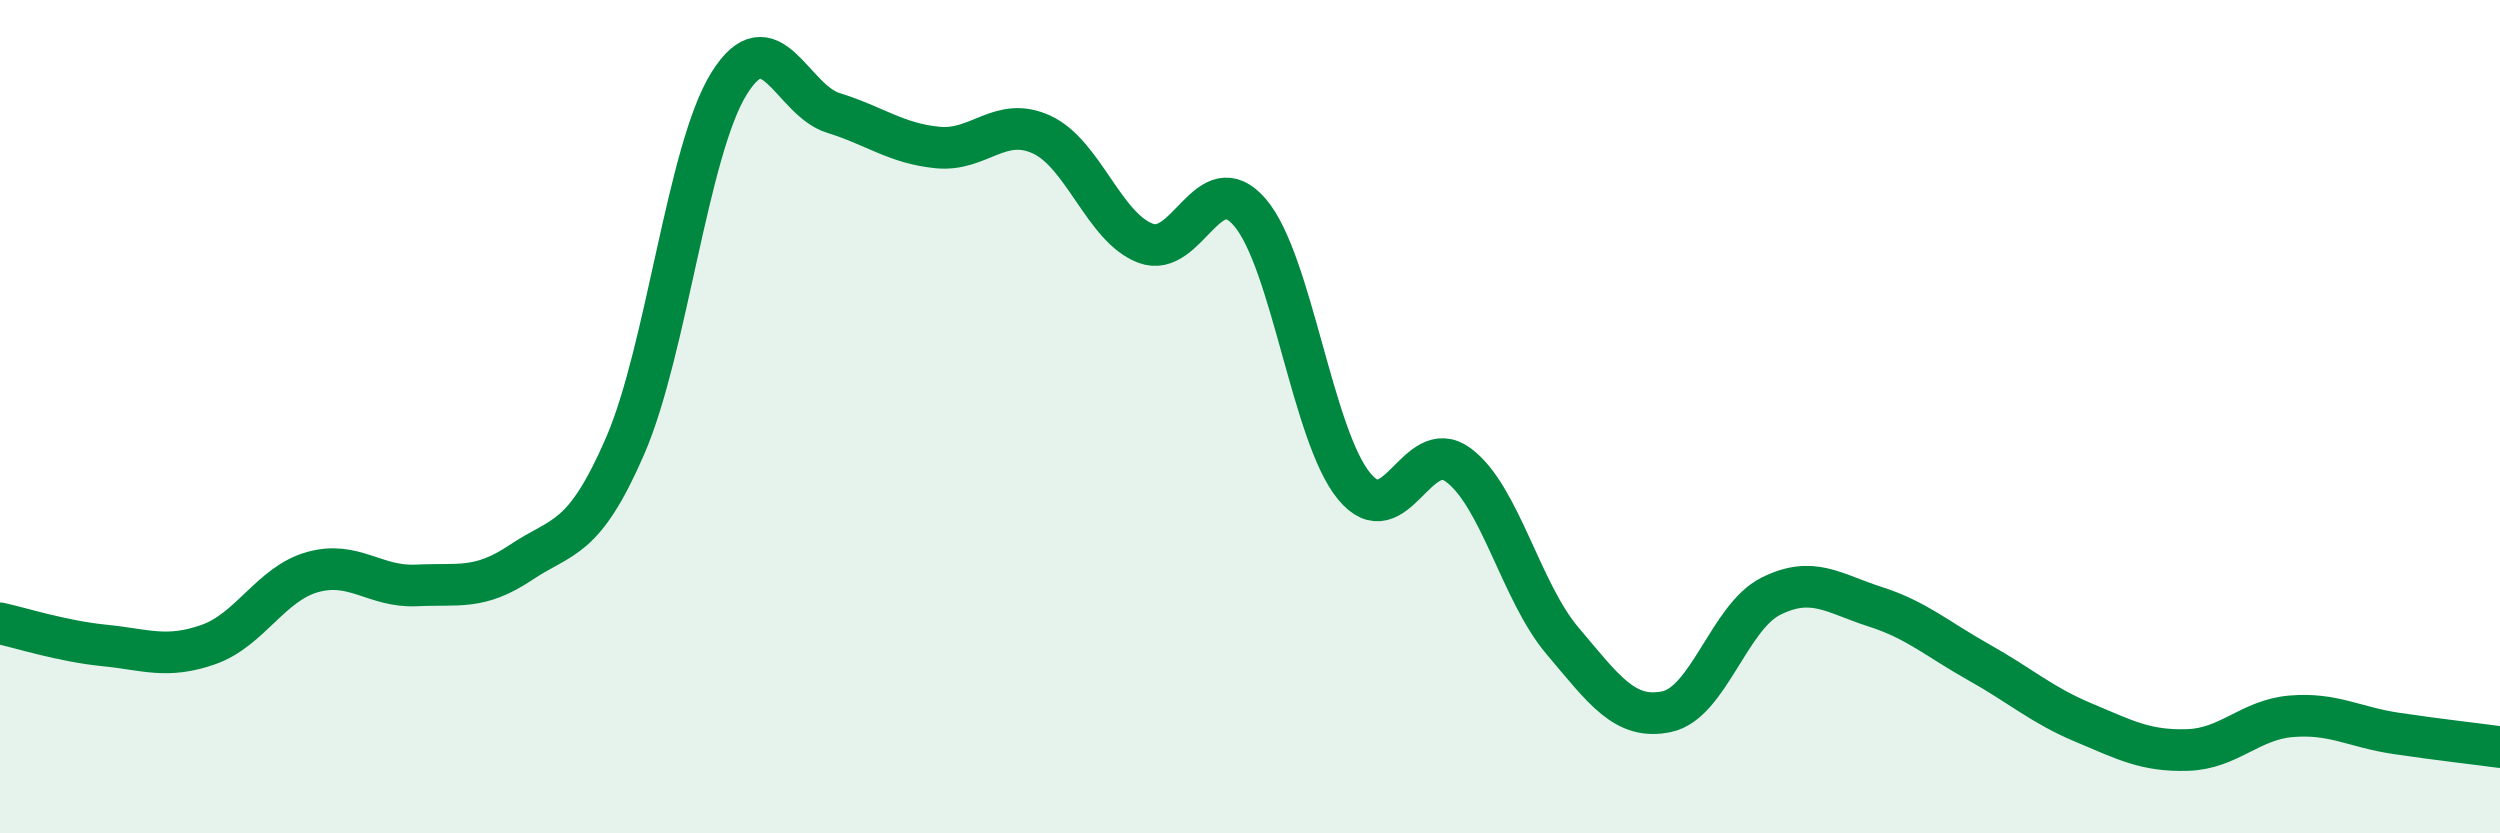 
    <svg width="60" height="20" viewBox="0 0 60 20" xmlns="http://www.w3.org/2000/svg">
      <path
        d="M 0,14.96 C 0.5,15.07 1.5,15.39 2.5,15.49 C 3.5,15.59 4,15.82 5,15.47 C 6,15.12 6.5,14.01 7.5,13.73 C 8.5,13.45 9,14.1 10,14.05 C 11,14 11.5,14.17 12.5,13.5 C 13.5,12.83 14,13.01 15,10.71 C 16,8.41 16.5,3.6 17.5,2 C 18.5,0.4 19,2.4 20,2.71 C 21,3.02 21.5,3.44 22.5,3.54 C 23.5,3.64 24,2.77 25,3.23 C 26,3.69 26.5,5.47 27.5,5.84 C 28.5,6.21 29,3.93 30,5.1 C 31,6.27 31.5,10.46 32.5,11.67 C 33.5,12.88 34,10.42 35,11.16 C 36,11.9 36.5,14.2 37.5,15.38 C 38.5,16.56 39,17.29 40,17.08 C 41,16.87 41.5,14.81 42.5,14.31 C 43.5,13.81 44,14.24 45,14.56 C 46,14.88 46.5,15.34 47.5,15.9 C 48.5,16.46 49,16.92 50,17.34 C 51,17.76 51.5,18.03 52.5,18 C 53.5,17.97 54,17.27 55,17.19 C 56,17.11 56.5,17.45 57.5,17.6 C 58.5,17.75 59.5,17.86 60,17.93L60 20L0 20Z"
        fill="#008740"
        opacity="0.1"
        stroke-linecap="round"
        stroke-linejoin="round"
      />
      <path
        d="M 0,14.96 C 0.5,15.07 1.5,15.39 2.5,15.49 C 3.5,15.59 4,15.82 5,15.47 C 6,15.12 6.5,14.01 7.5,13.73 C 8.5,13.45 9,14.1 10,14.05 C 11,14 11.5,14.17 12.5,13.5 C 13.5,12.83 14,13.01 15,10.71 C 16,8.41 16.5,3.6 17.5,2 C 18.5,0.4 19,2.4 20,2.71 C 21,3.02 21.5,3.44 22.5,3.54 C 23.5,3.64 24,2.77 25,3.23 C 26,3.69 26.5,5.47 27.5,5.84 C 28.5,6.21 29,3.93 30,5.1 C 31,6.27 31.5,10.46 32.5,11.67 C 33.5,12.88 34,10.42 35,11.16 C 36,11.9 36.5,14.2 37.5,15.38 C 38.5,16.56 39,17.29 40,17.08 C 41,16.87 41.5,14.81 42.5,14.31 C 43.5,13.81 44,14.24 45,14.56 C 46,14.88 46.5,15.34 47.5,15.9 C 48.5,16.46 49,16.92 50,17.34 C 51,17.76 51.5,18.03 52.5,18 C 53.5,17.97 54,17.27 55,17.19 C 56,17.11 56.5,17.45 57.5,17.6 C 58.5,17.75 59.5,17.86 60,17.93"
        stroke="#008740"
        stroke-width="1"
        fill="none"
        stroke-linecap="round"
        stroke-linejoin="round"
      />
    </svg>
  